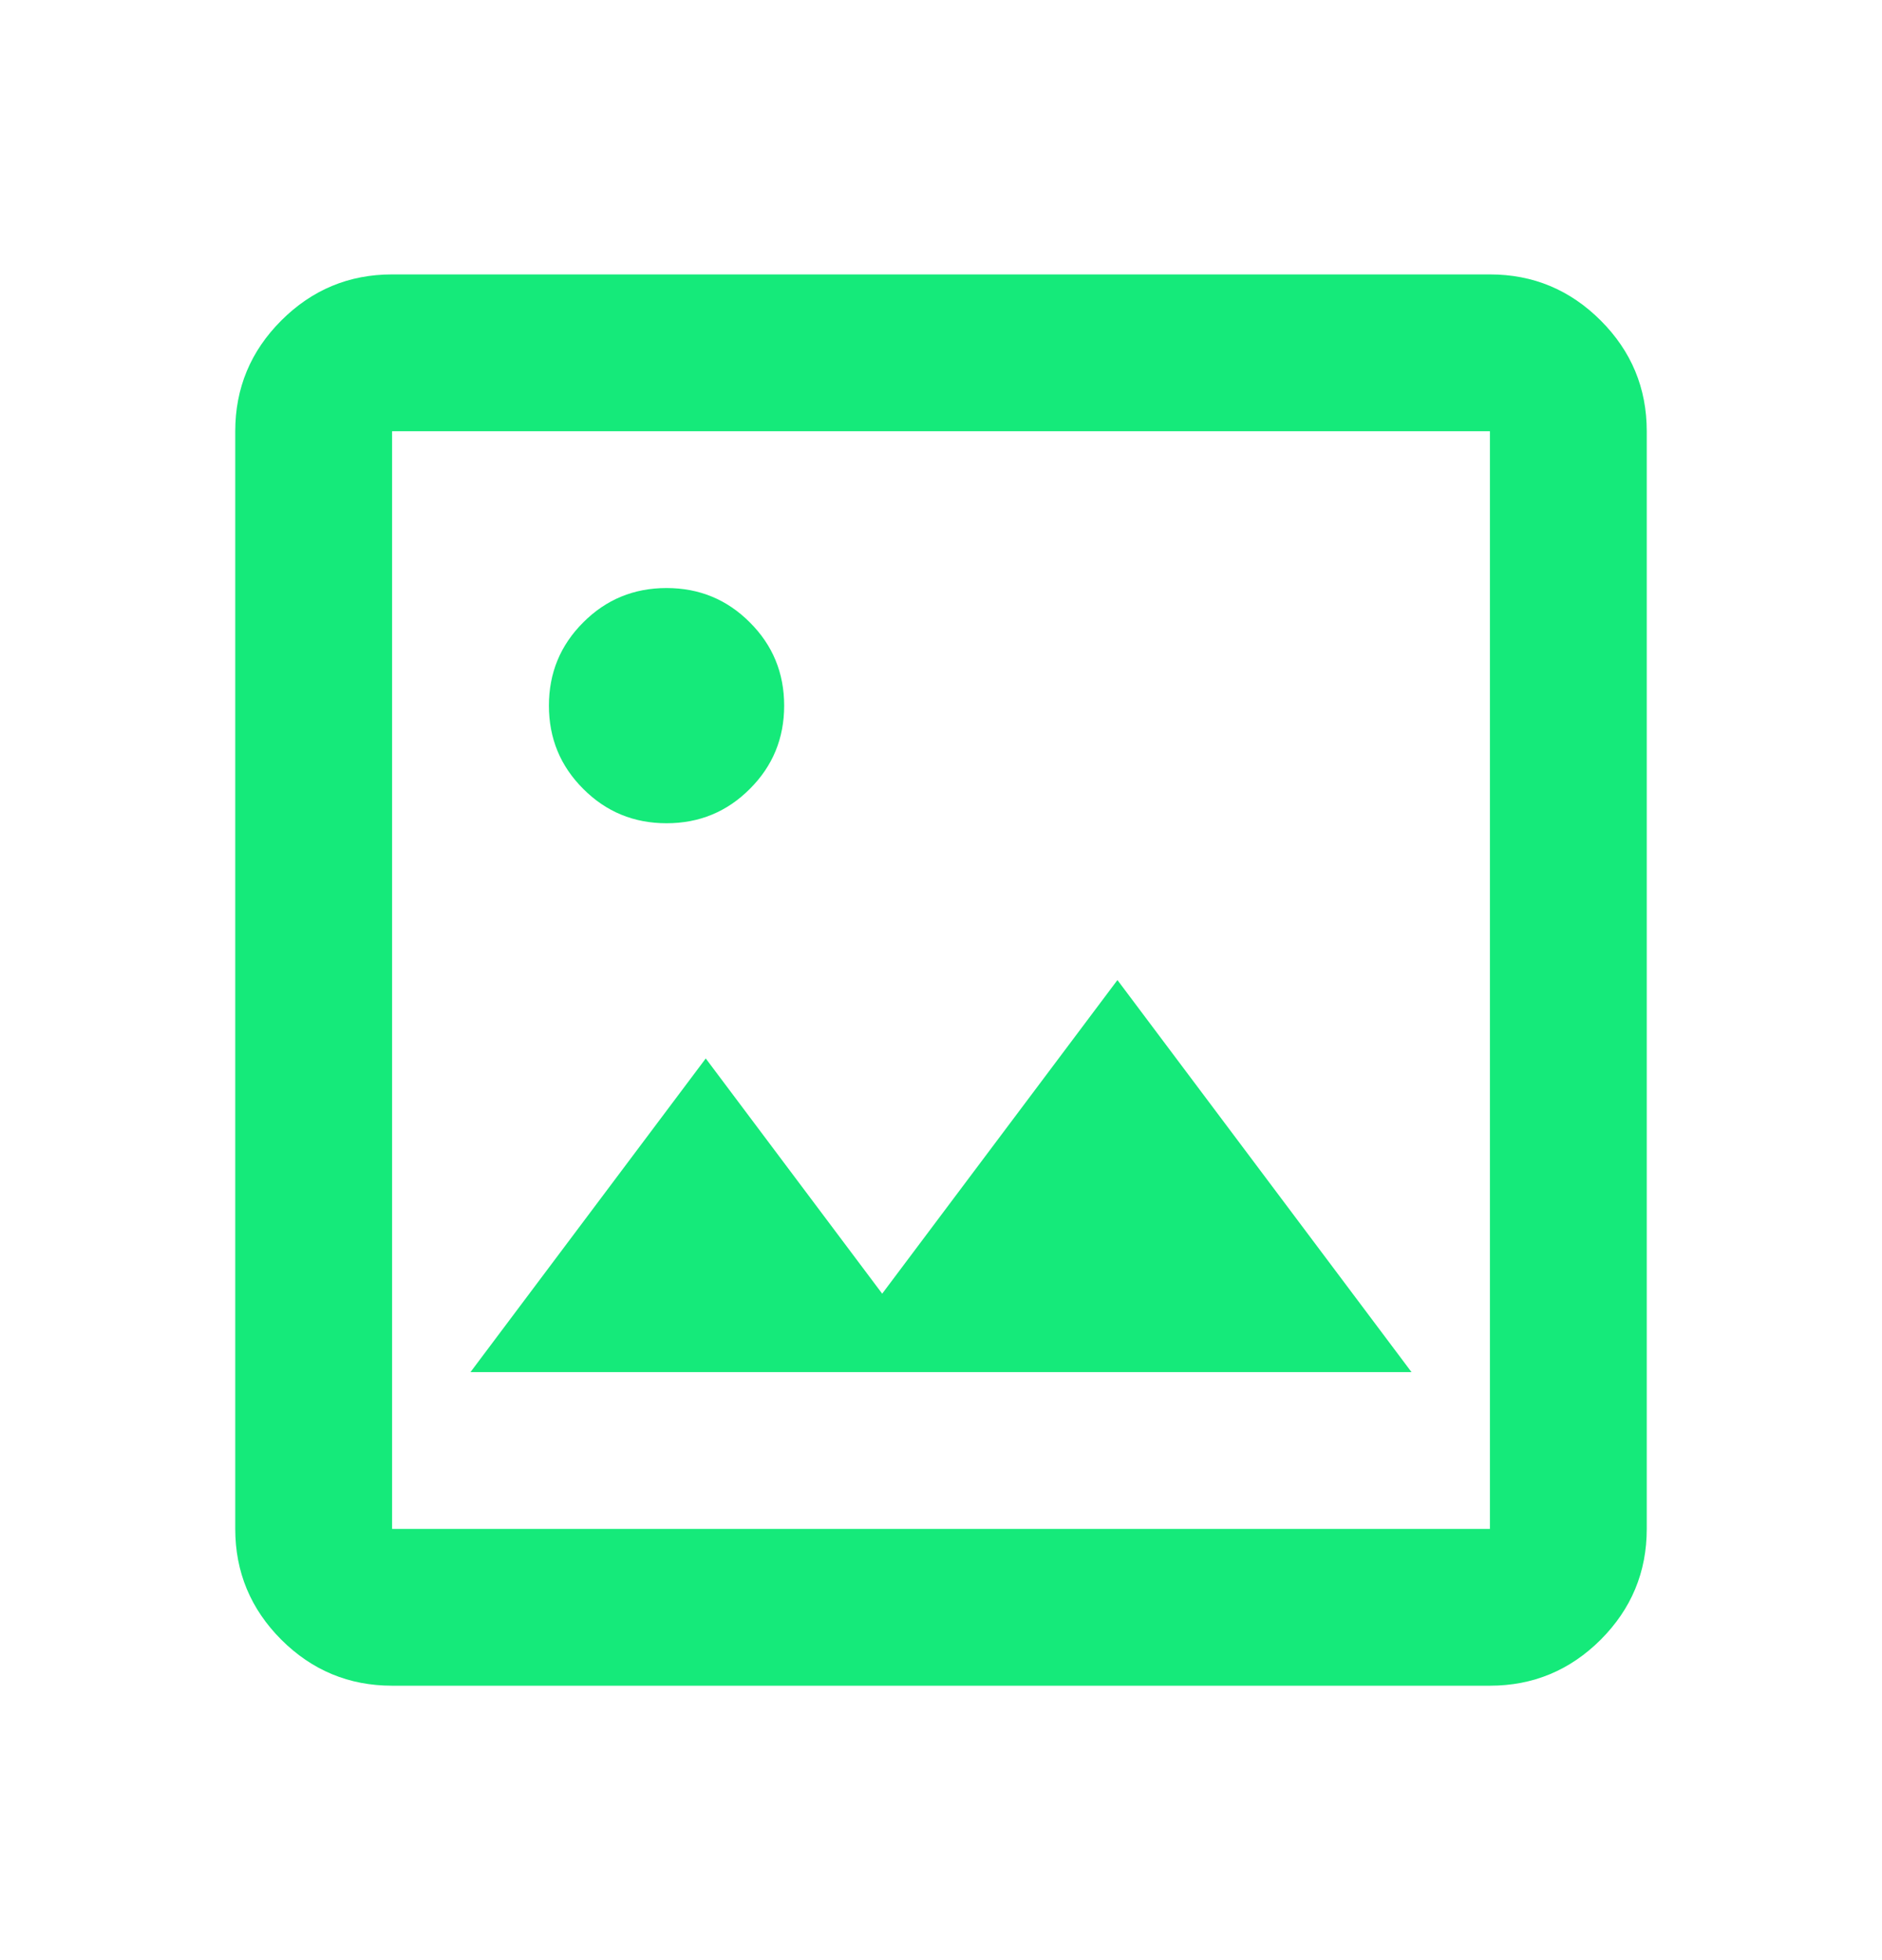 <svg width="24" height="25" viewBox="0 0 24 25" fill="none" xmlns="http://www.w3.org/2000/svg">
<mask id="mask0_215_46" style="mask-type:alpha" maskUnits="userSpaceOnUse" x="0" y="0" width="24" height="25">
<rect y="0.5" width="24" height="24" fill="#D9D9D9"/>
</mask>
<g mask="url(#mask0_215_46)">
<path d="M5 21.5C4.45 21.5 3.979 21.304 3.587 20.913C3.196 20.521 3 20.05 3 19.5V5.5C3 4.95 3.196 4.479 3.587 4.088C3.979 3.696 4.45 3.5 5 3.5H19C19.55 3.5 20.021 3.696 20.413 4.088C20.804 4.479 21 4.95 21 5.5V19.5C21 20.05 20.804 20.521 20.413 20.913C20.021 21.304 19.55 21.5 19 21.5H5ZM5 19.5H19V5.5H5V19.5ZM6 17.5H18L14.25 12.5L11.25 16.5L9 13.5L6 17.5ZM8.5 10.5C8.917 10.5 9.271 10.354 9.562 10.062C9.854 9.771 10 9.417 10 9C10 8.583 9.854 8.229 9.562 7.938C9.271 7.646 8.917 7.5 8.5 7.5C8.083 7.5 7.729 7.646 7.438 7.938C7.146 8.229 7 8.583 7 9C7 9.417 7.146 9.771 7.438 10.062C7.729 10.354 8.083 10.5 8.5 10.5Z" fill="#15EA7A"/>
</g>
</svg>
